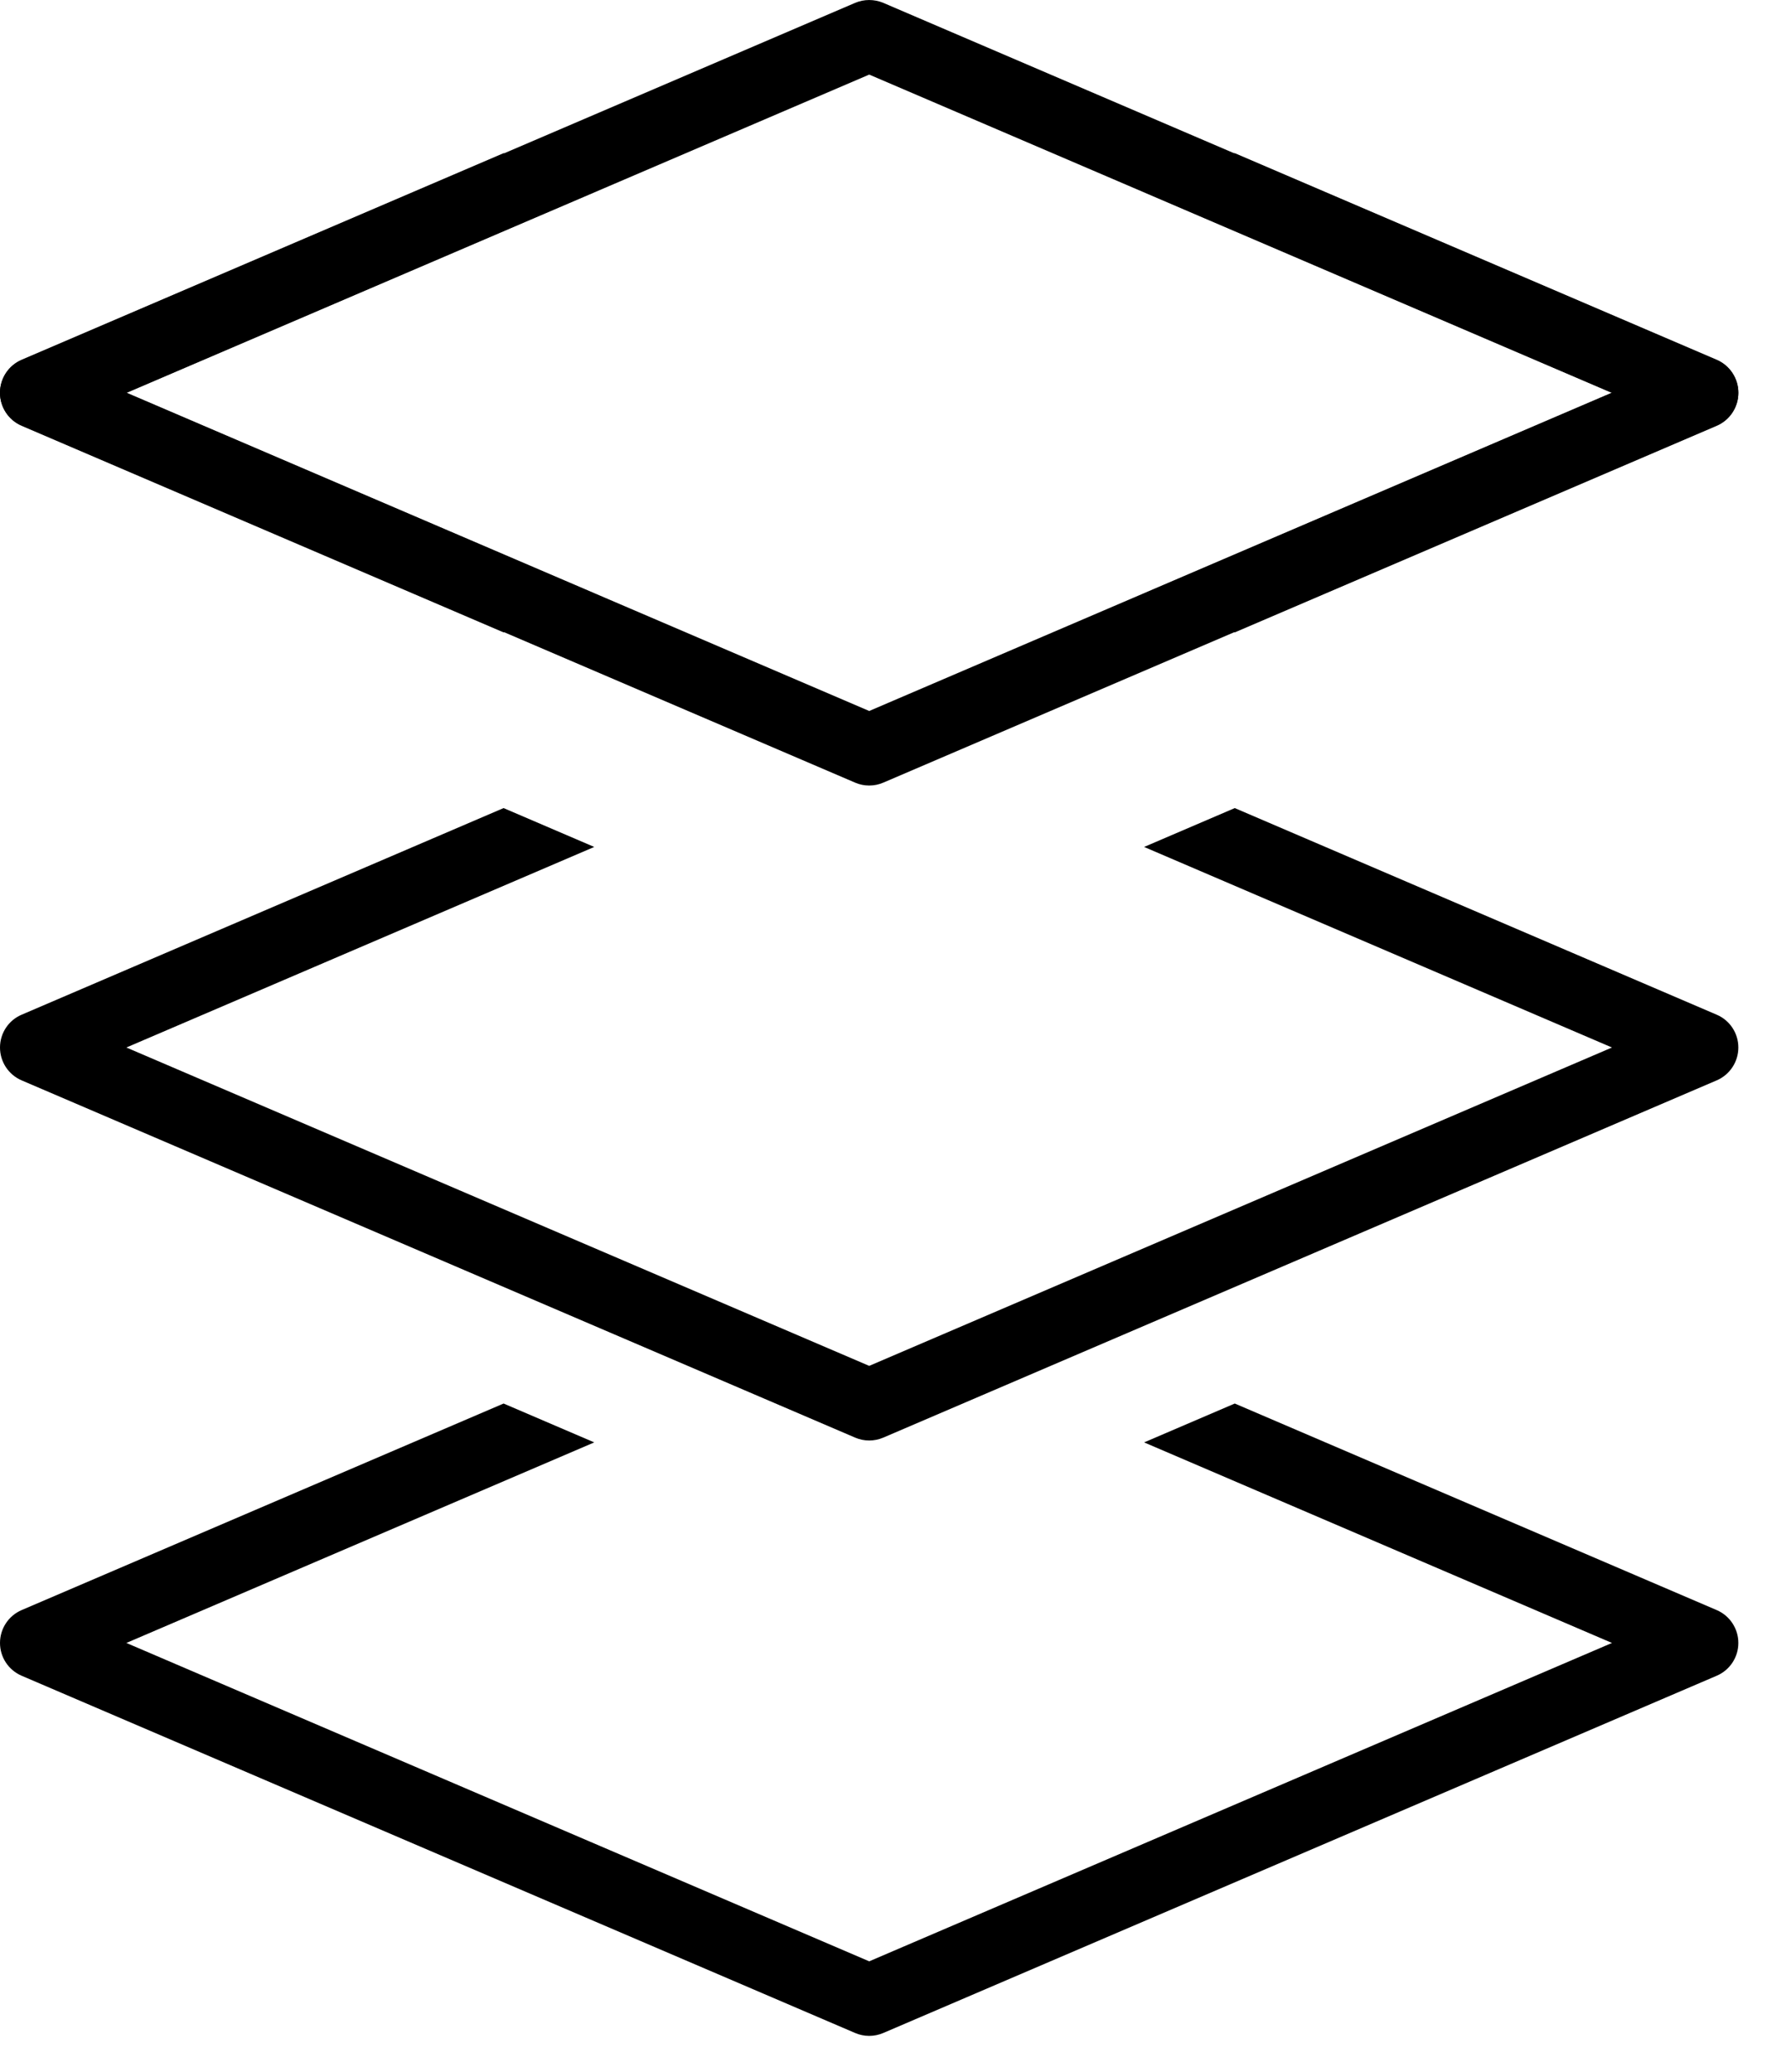 <svg width="25" height="29" viewBox="0 0 25 29" fill="none" xmlns="http://www.w3.org/2000/svg">
<path d="M7.049 11.31L0.303 14.202C0.119 14.28 0 14.461 0 14.661C0 14.861 0.119 15.042 0.303 15.121L11.97 20.121C12.095 20.175 12.238 20.175 12.364 20.121L24.03 15.121C24.214 15.042 24.333 14.861 24.333 14.661C24.333 14.461 24.214 14.28 24.03 14.202L17.284 11.31L16.015 11.854L22.564 14.661L12.167 19.117L1.769 14.661L8.318 11.854L7.049 11.31Z" fill="black"/>
<path d="M7.049 19.644L0.303 22.535C0.119 22.614 0 22.795 0 22.995C0 23.195 0.119 23.375 0.303 23.454L11.97 28.454C12.095 28.508 12.238 28.508 12.364 28.454L24.03 23.454C24.214 23.375 24.333 23.195 24.333 22.995C24.333 22.795 24.214 22.614 24.03 22.535L17.284 19.644L16.015 20.188L22.564 22.995L12.167 27.451L1.769 22.995L8.318 20.188L7.049 19.644Z" fill="black"/>
<path d="M7.049 2.144L0.303 5.035C0.119 5.114 0 5.295 0 5.495C0 5.695 0.119 5.876 0.303 5.954L11.97 10.954C12.095 11.008 12.238 11.008 12.364 10.954L24.03 5.954C24.214 5.876 24.333 5.695 24.333 5.495C24.333 5.295 24.214 5.114 24.03 5.035L17.284 2.144L16.015 2.688L22.564 5.495L12.167 9.951L1.769 5.495L8.318 2.688L7.049 2.144Z" fill="black"/>
<path d="M7.049 8.851L0.303 5.96C0.119 5.881 0 5.7 0 5.5C0 5.3 0.119 5.119 0.303 5.04L11.97 0.04C12.095 -0.013 12.238 -0.013 12.364 0.04L24.03 5.04C24.214 5.119 24.333 5.3 24.333 5.5C24.333 5.7 24.214 5.881 24.03 5.96L17.284 8.851L16.015 8.307L22.564 5.5L12.167 1.044L1.769 5.5L8.318 8.307L7.049 8.851Z" fill="black"/>
</svg>
